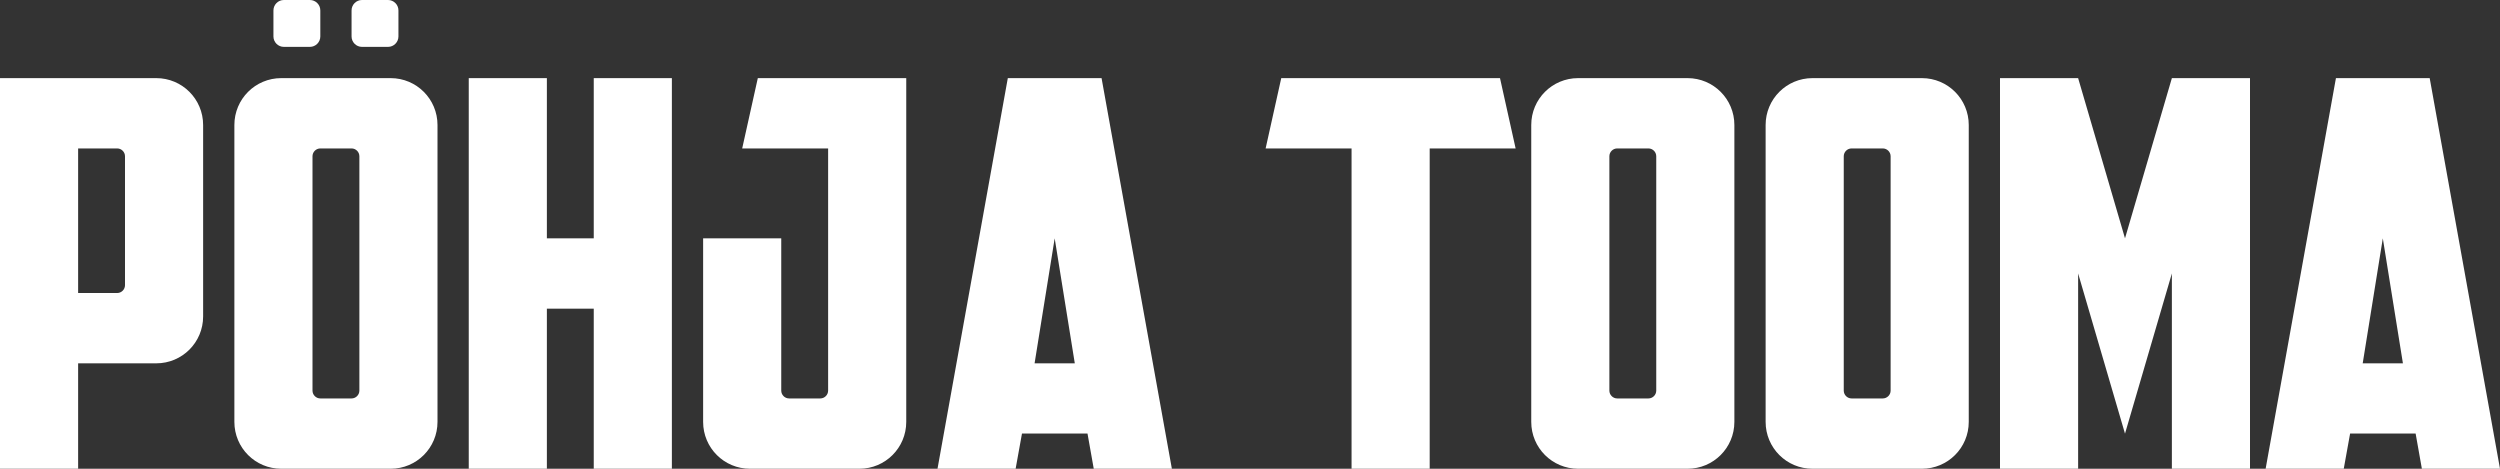 <?xml version="1.0" encoding="UTF-8"?>
<svg xmlns="http://www.w3.org/2000/svg" xmlns:xlink="http://www.w3.org/1999/xlink" version="1.1" id="logo-general-invert" x="0px" y="0px" width="240px" height="45px" viewBox="0 0 240 45" style="enable-background:new 0 0 240 45;" xml:space="preserve">
<rect x="0" y="0" width="240" height="45" fill="#333333" stroke="none"/>
<style type="text/css">
	.st0{fill:#FFFFFF;}
	.st1{fill:#FFFFFF;}
</style>
<path class="st0" d="M0,7.5V45h7.5V34.88H15c2.49,0,4.5-2.01,4.5-4.5V12c0-2.49-2.01-4.5-4.5-4.5H0z M11.25,28.13H7.5V14.25h3.75  c0.41,0,0.75,0.34,0.75,0.75v12.38C12,27.79,11.66,28.13,11.25,28.13z M22.5,12v28.5c0,2.49,2.01,4.5,4.5,4.5h10.5  c2.49,0,4.5-2.01,4.5-4.5V12c0-2.49-2.01-4.5-4.5-4.5H27C24.51,7.5,22.5,9.51,22.5,12z M33.75,38.25h-3c-0.41,0-0.75-0.34-0.75-0.75  V15c0-0.41,0.34-0.75,0.75-0.75h3c0.41,0,0.75,0.34,0.75,0.75v22.5C34.5,37.91,34.16,38.25,33.75,38.25z M29.75,4.5h-2.5  c-0.55,0-1-0.45-1-1V1c0-0.55,0.45-1,1-1h2.5c0.55,0,1,0.45,1,1v2.5C30.75,4.05,30.3,4.5,29.75,4.5z M37.25,4.5h-2.5  c-0.55,0-1-0.45-1-1V1c0-0.55,0.45-1,1-1h2.5c0.55,0,1,0.45,1,1v2.5C38.25,4.05,37.8,4.5,37.25,4.5z M64.5,7.5V45H57V29.63h-4.5V45  H45V7.5h7.5v15.38H57V7.5H64.5z M87,7.5v33c0,2.49-2.01,4.5-4.5,4.5H72c-2.49,0-4.5-2.01-4.5-4.5V22.88H75V37.5  c0,0.41,0.34,0.75,0.75,0.75h3c0.41,0,0.75-0.34,0.75-0.75V14.25h-8.25l1.5-6.75H87z M105,45h7.5l-6.75-37.5h-9L90,45h7.5l0.61-3.38  h6.29L105,45z M99.32,34.88l1.93-12l1.93,12H99.32z"></path>
<path class="st1" d="M145.5,14.25h-8.25V45h-7.5V14.25h-8.25L123,7.5h21L145.5,14.25z M147,12v28.5c0,2.49,2.01,4.5,4.5,4.5H162  c2.49,0,4.5-2.01,4.5-4.5V12c0-2.49-2.01-4.5-4.5-4.5h-10.5C149.01,7.5,147,9.51,147,12z M158.25,38.25h-3  c-0.41,0-0.75-0.34-0.75-0.75V15c0-0.41,0.34-0.75,0.75-0.75h3c0.41,0,0.75,0.34,0.75,0.75v22.5  C159,37.91,158.66,38.25,158.25,38.25z M169.5,12v28.5c0,2.49,2.01,4.5,4.5,4.5h10.5c2.49,0,4.5-2.01,4.5-4.5V12  c0-2.49-2.01-4.5-4.5-4.5H174C171.51,7.5,169.5,9.51,169.5,12z M180.75,38.25h-3c-0.41,0-0.75-0.34-0.75-0.75V15  c0-0.41,0.34-0.75,0.75-0.75h3c0.41,0,0.75,0.34,0.75,0.75v22.5C181.5,37.91,181.16,38.25,180.75,38.25z M216,7.5V45h-7.5V26.25  L204,41.63l-4.5-15.38V45H192V7.5h7.5l4.5,15.38l4.5-15.38H216z M232.5,45h7.5l-6.75-37.5h-9L217.5,45h7.5l0.61-3.38h6.29L232.5,45z   M226.82,34.88l1.93-12l1.93,12H226.82z"></path>
</svg>
